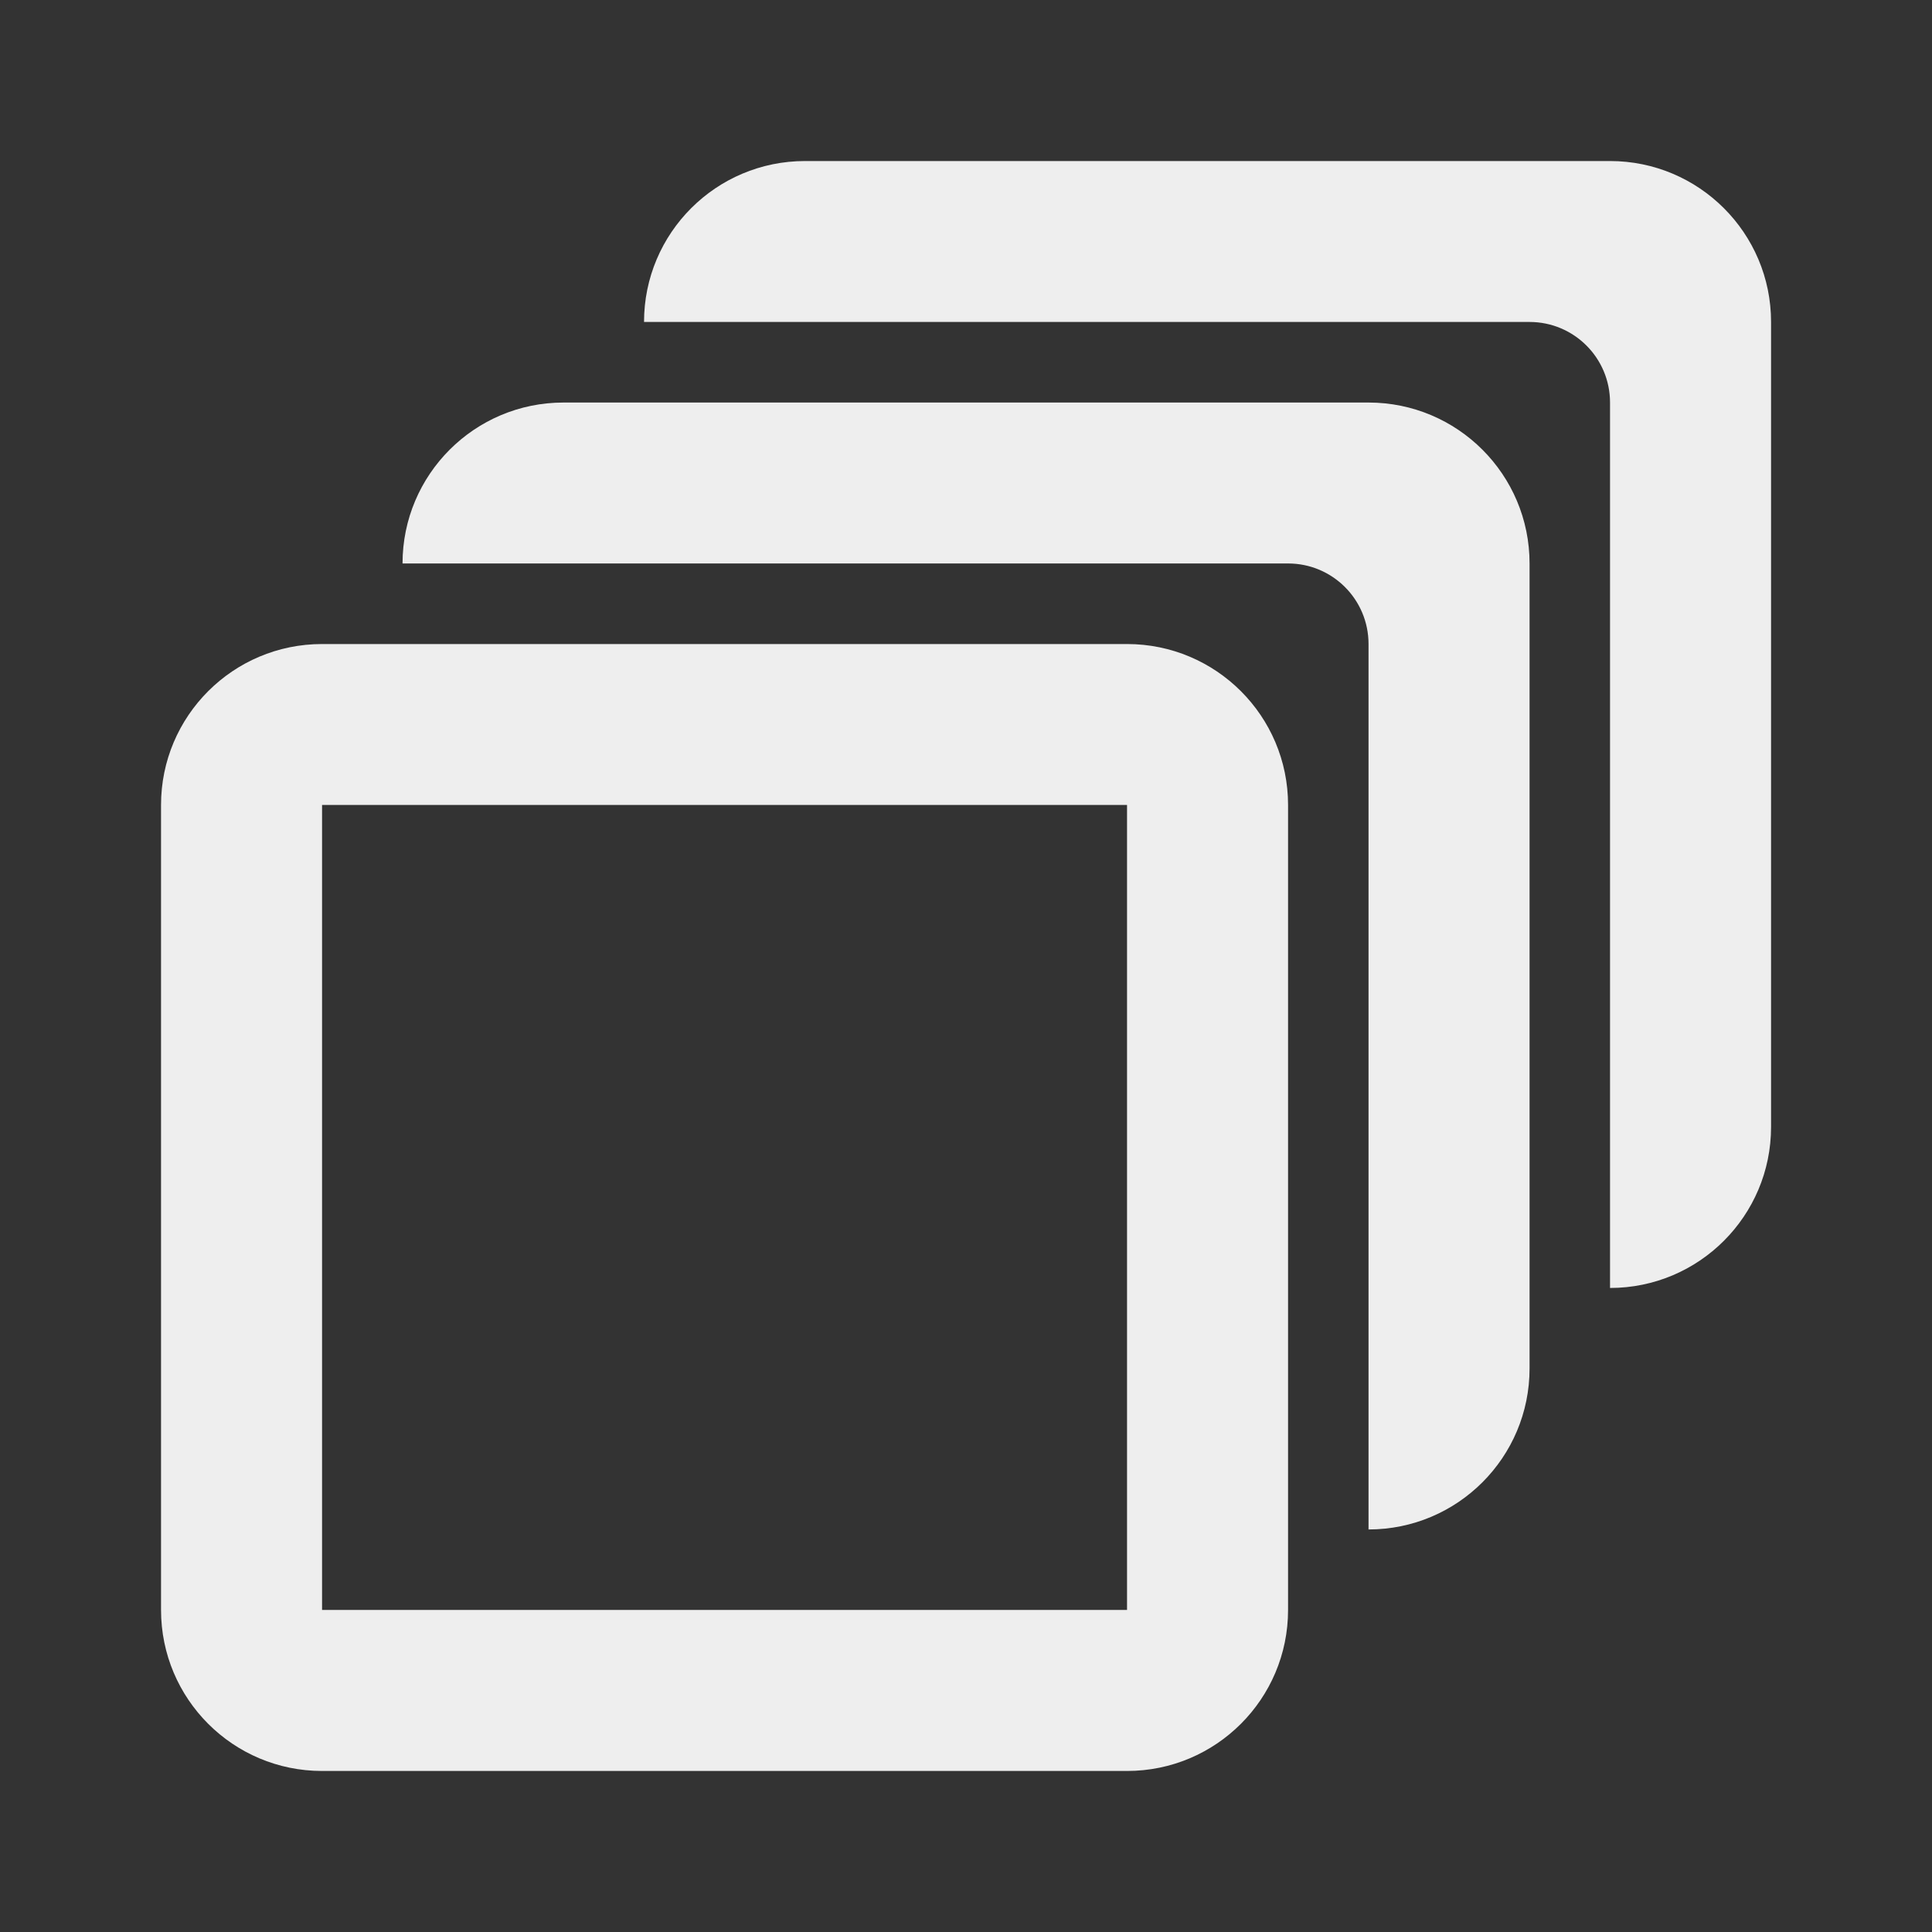 <svg width="20" height="20" viewBox="0 0 20 20" fill="none" xmlns="http://www.w3.org/2000/svg">
<rect x="0" y="0" width="20" height="20" fill="#333333" stroke="none"/>
<path fill-rule="evenodd" clip-rule="evenodd" d="M16.667 4.167V13.333C17.587 13.333 18.334 12.587 18.334 11.666V3.333C18.334 2.413 17.587 1.667 16.667 1.667H8.334C7.413 1.667 6.667 2.413 6.667 3.333H15.834C16.294 3.333 16.667 3.706 16.667 4.167ZM14.167 15.833V6.667C14.167 6.206 13.794 5.833 13.334 5.833H4.167C4.167 4.913 4.913 4.167 5.834 4.167H14.167C15.088 4.167 15.834 4.913 15.834 5.833V14.166C15.834 15.087 15.088 15.833 14.167 15.833ZM11.667 6.667H3.334C2.413 6.667 1.667 7.413 1.667 8.333V16.666C1.667 17.587 2.413 18.333 3.334 18.333H11.667C12.588 18.333 13.334 17.587 13.334 16.666V8.333C13.334 7.413 12.588 6.667 11.667 6.667ZM3.334 16.666V8.333H11.667V16.666H3.334Z" fill="#EEEEEE"/>
</svg>
